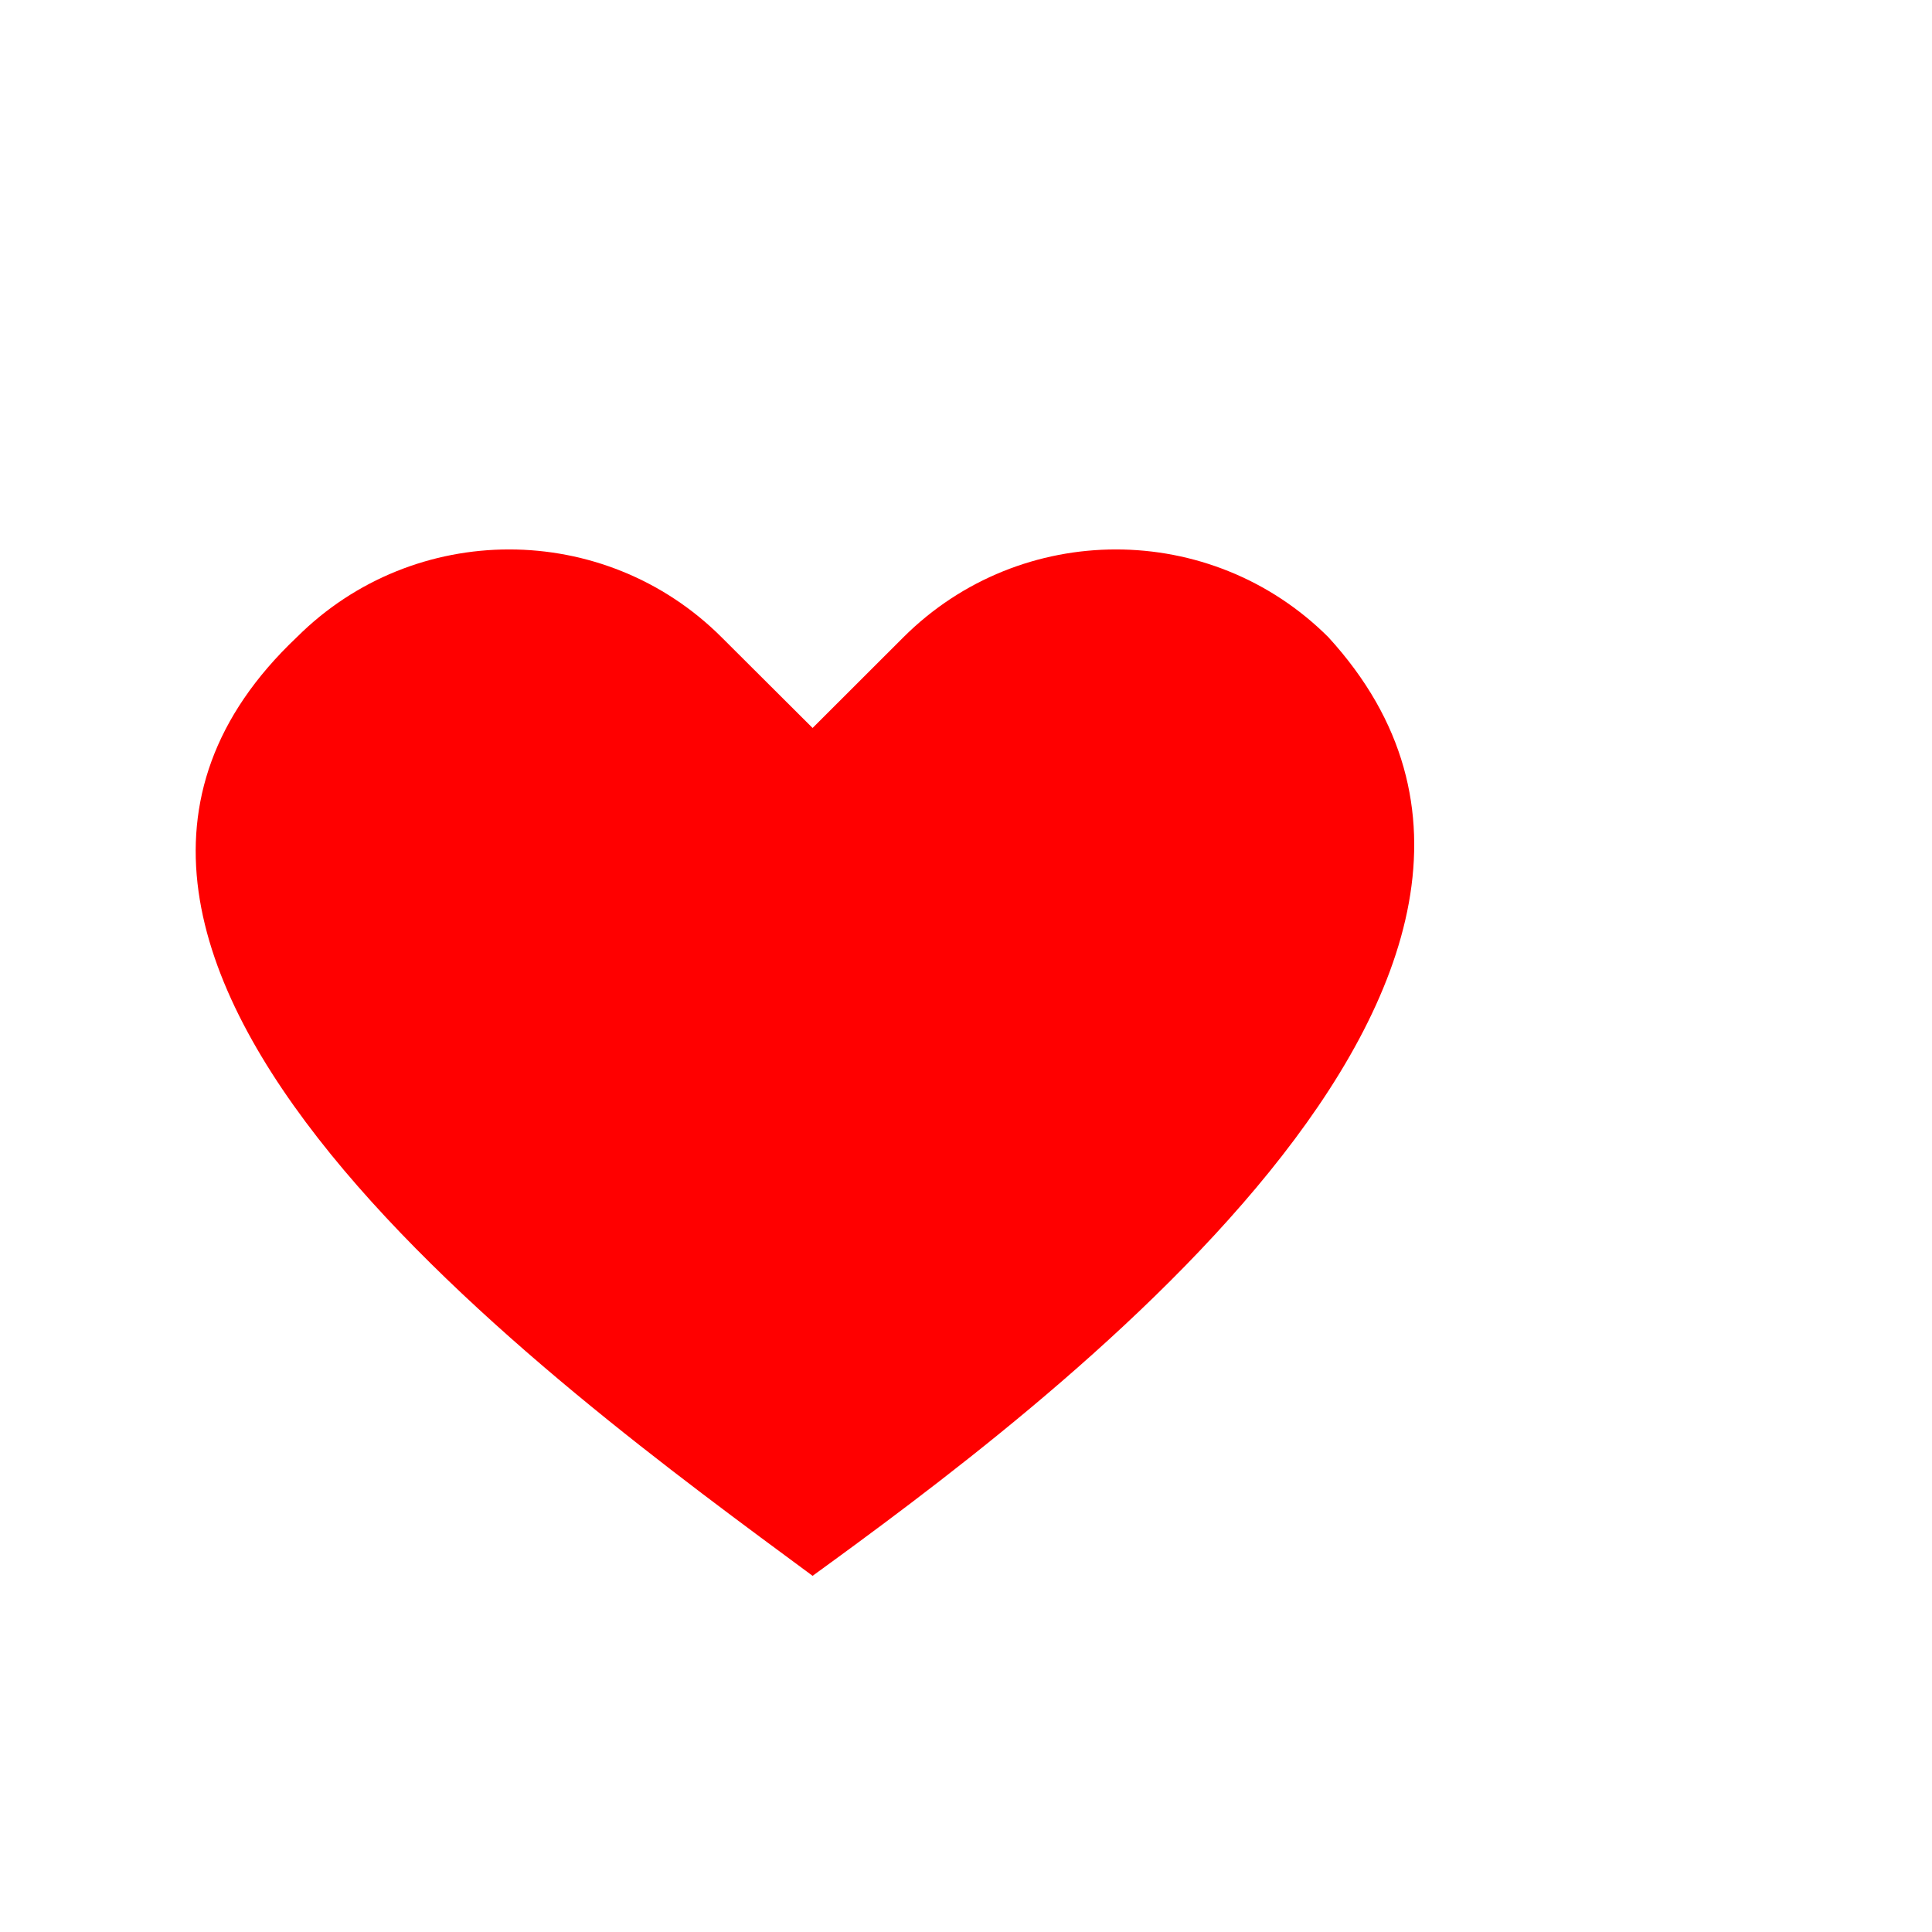 <svg xmlns="http://www.w3.org/2000/svg" width="24" height="24" viewBox="30 0 200 200" style="position: relative;bottom:3px">
    <g transform="translate(100 100)">
        <path transform="translate(-50 -50)" fill="red" d="M117.51 15.96l0 0c-12.14,-12.11 -31.83,-12.11 -43.98,0l-9.41 9.4 -9.43 -9.4c-12.14,-12.11 -31.83,-12.11 -43.96,0l0 0c-34.93,33.04 26.48,77.28 53.39,97.17 23.09,-16.8 85.22,-62.37 53.39,-97.17z"></path>
        <animateTransform attributeName="transform" type="scale" values="1; 1; 1.3; 1; 1; 1.3; 1; 1;1; 1; " dur="1s" repeatCount="indefinite" additive="sum"></animateTransform>
    </g>
</svg>